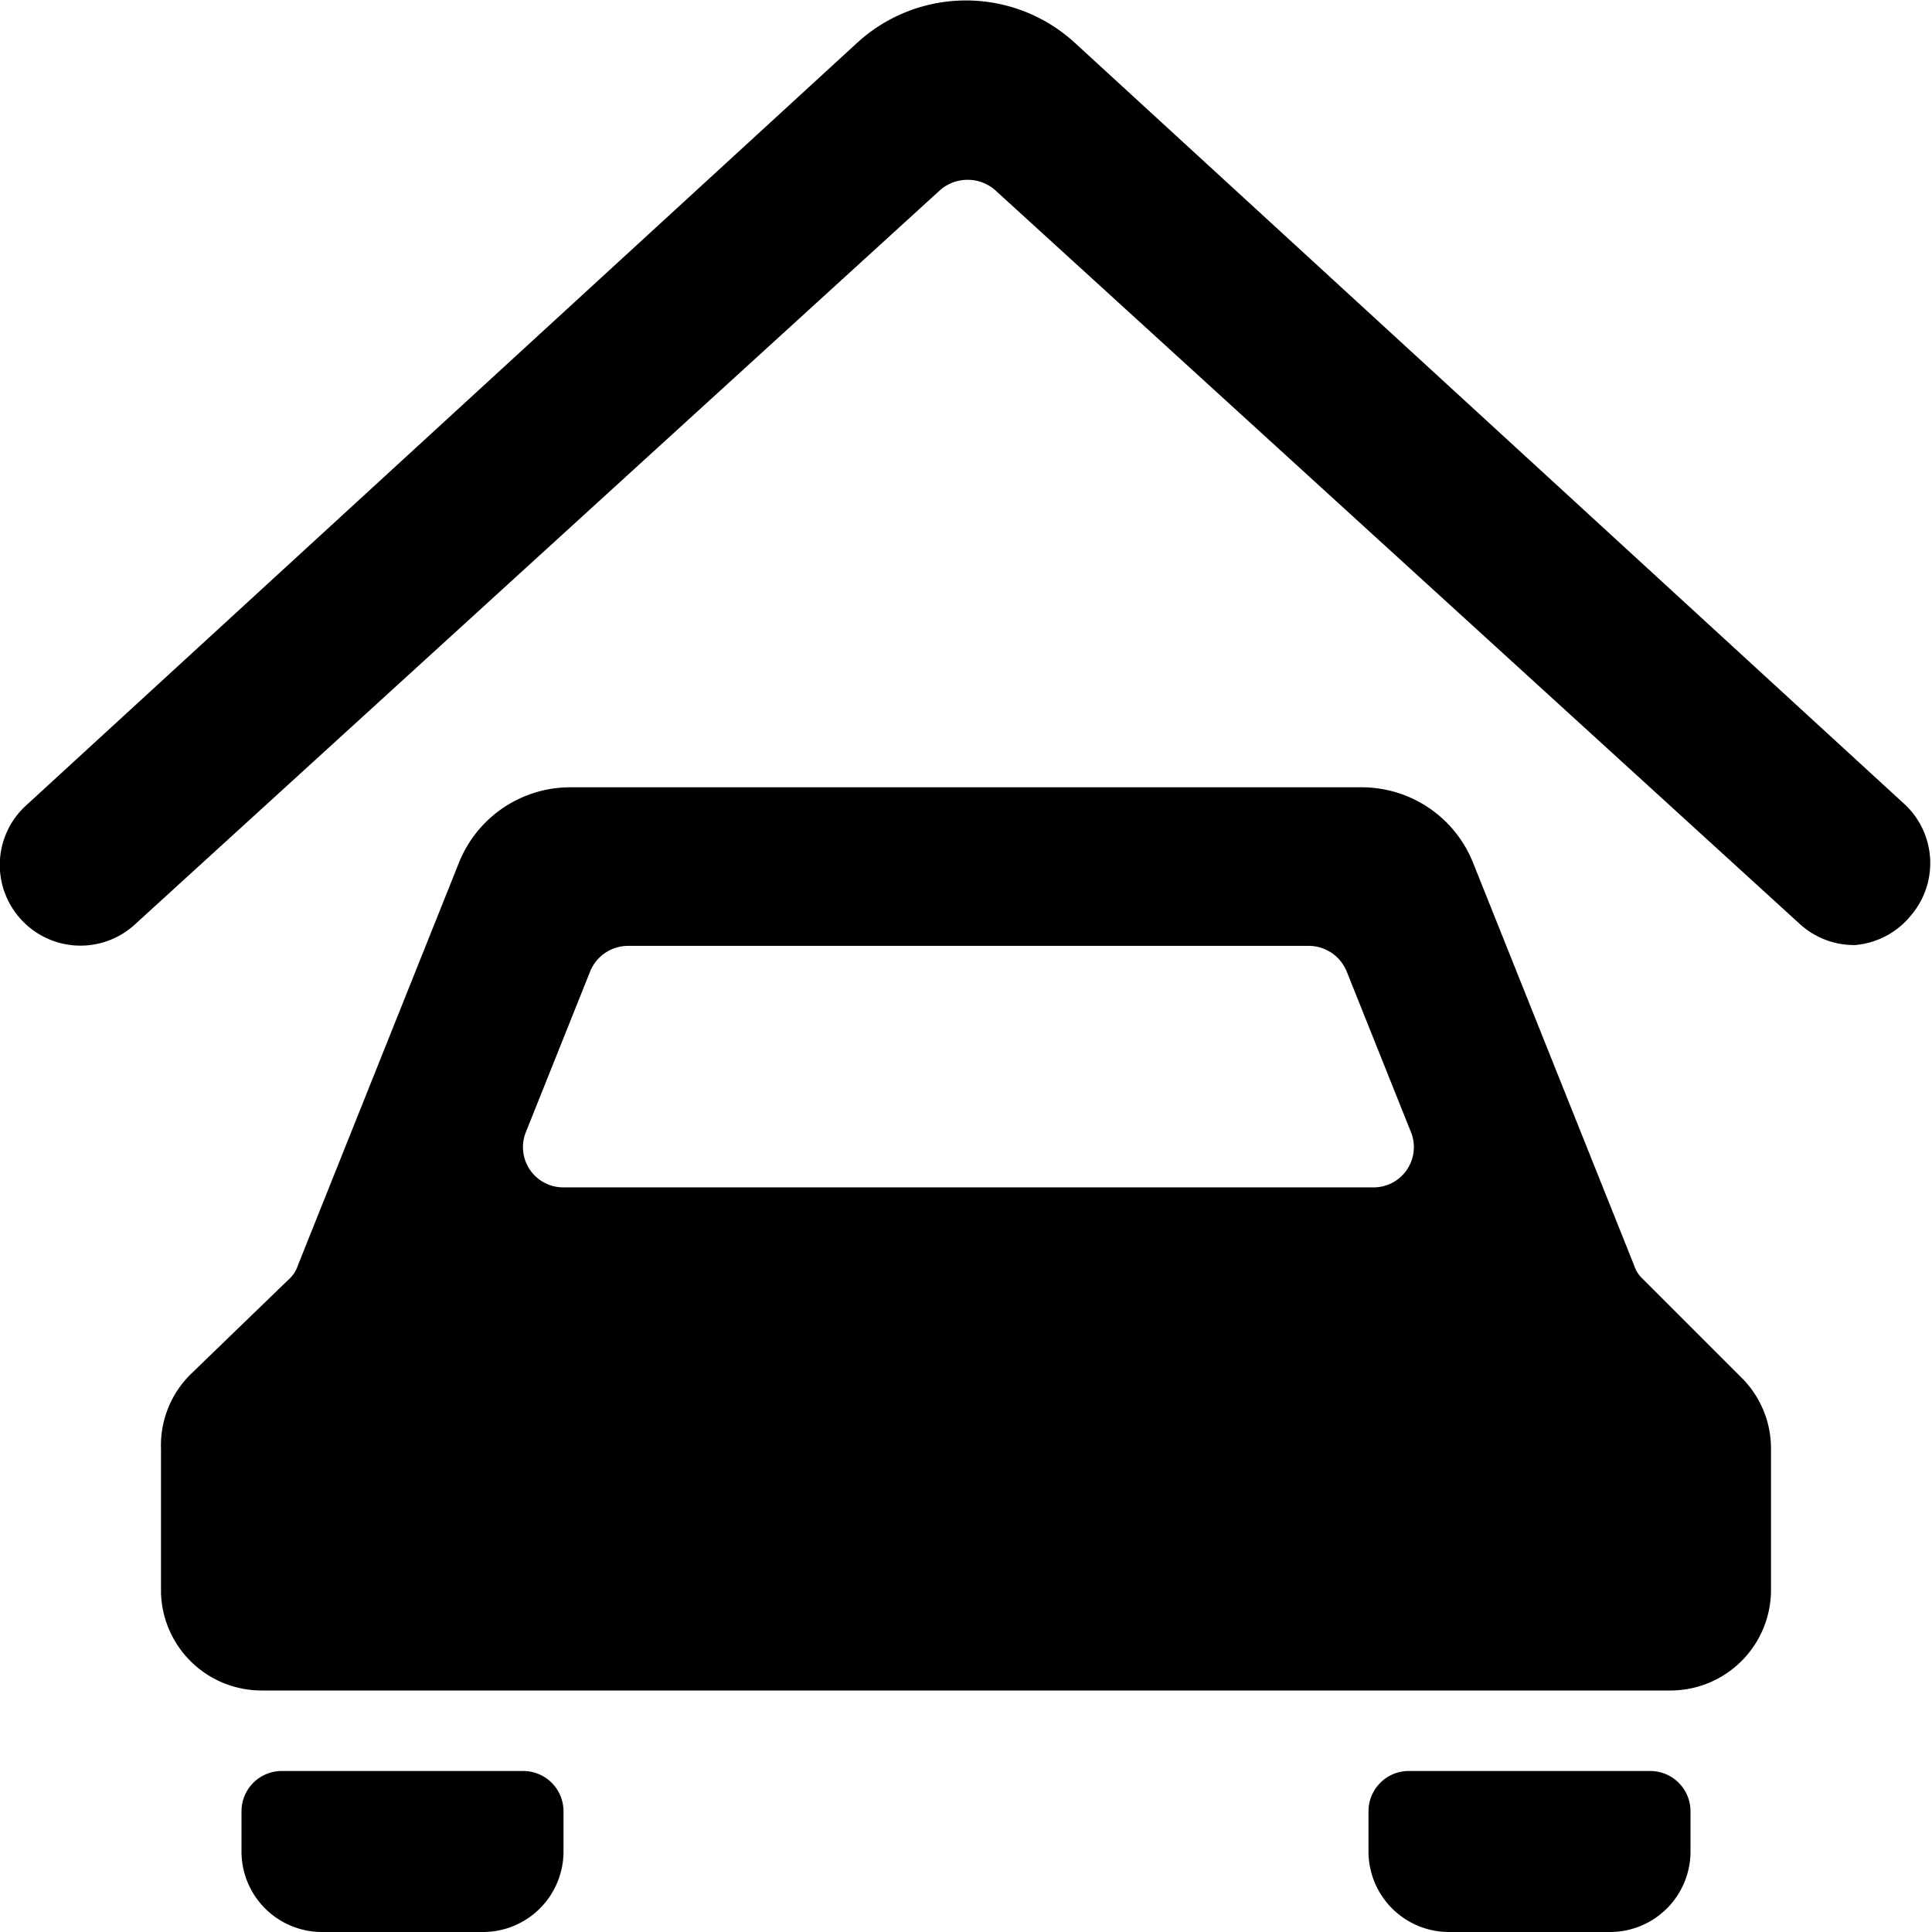 <svg xmlns="http://www.w3.org/2000/svg" viewBox="0 0 24 24"><g><path d="M6.5 22h-3a0.5 0.5 0 0 0 -0.5 0.5v0.5a1 1 0 0 0 1 1h2a1 1 0 0 0 1 -1v-0.5a0.5 0.5 0 0 0 -0.5 -0.5Z" fill="#000000" stroke-width="1"></path><path d="M20.5 22h-3a0.5 0.5 0 0 0 -0.5 0.5v0.5a1 1 0 0 0 1 1h2a1 1 0 0 0 1 -1v-0.5a0.5 0.5 0 0 0 -0.5 -0.5Z" fill="#000000" stroke-width="1"></path><path d="M22 18a1.24 1.24 0 0 0 -0.37 -0.89l-1.22 -1.22a0.39 0.39 0 0 1 -0.11 -0.17l-2 -5a1.49 1.49 0 0 0 -1.39 -0.94H7.09a1.49 1.49 0 0 0 -1.39 0.94l-2 5a0.39 0.39 0 0 1 -0.11 0.17l-1.22 1.18A1.24 1.24 0 0 0 2 18v1.79A1.25 1.25 0 0 0 3.25 21h17.5A1.25 1.25 0 0 0 22 19.75ZM7 14.75a0.5 0.5 0 0 1 -0.47 -0.68l0.8 -2a0.51 0.51 0 0 1 0.47 -0.32h8.46a0.51 0.51 0 0 1 0.47 0.32l0.8 2a0.5 0.5 0 0 1 -0.47 0.68Z" fill="#000000" stroke-width="1"></path><path d="M23.74 11.37a1 1 0 0 0 -0.07 -1.37L13.35 0.53a2 2 0 0 0 -2.7 0L0.33 10a1 1 0 0 0 -0.07 1.42 1 1 0 0 0 1.42 0.06l10 -9.12a0.52 0.52 0 0 1 0.68 0l10 9.12a1 1 0 0 0 0.68 0.26 1 1 0 0 0 0.7 -0.37Z" fill="#000000" stroke-width="1"></path></g></svg>